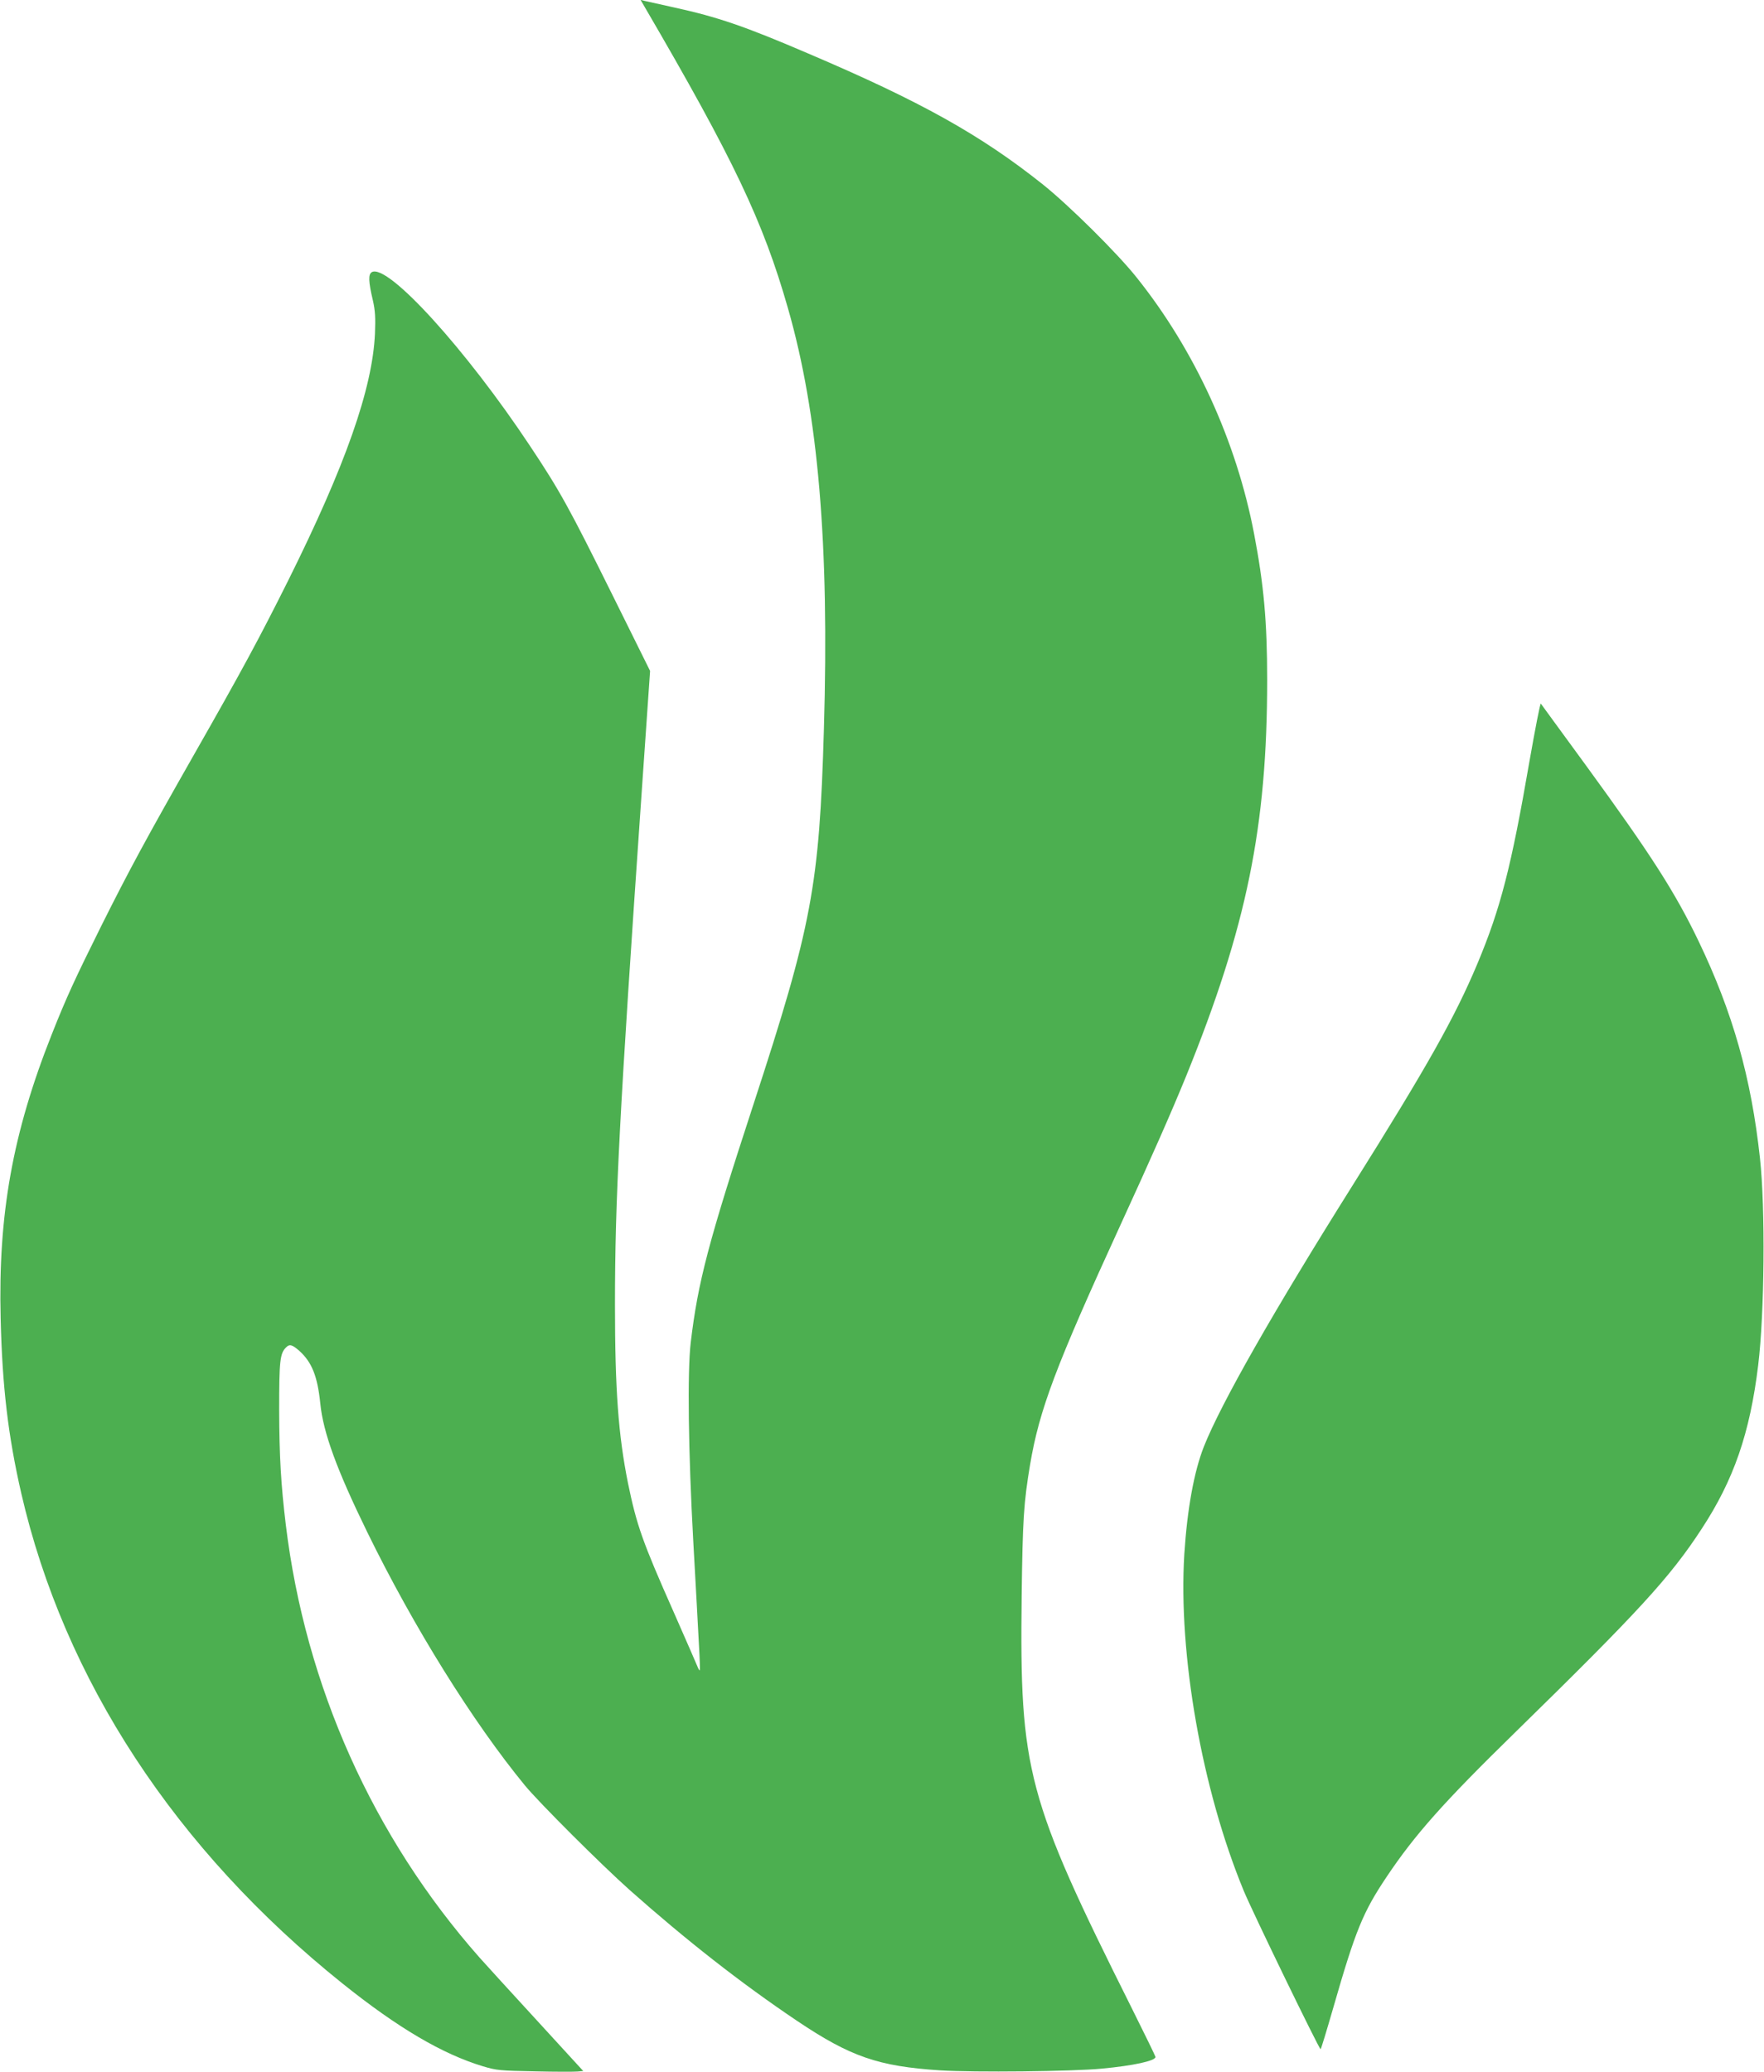 <?xml version="1.0" standalone="no"?>
<!DOCTYPE svg PUBLIC "-//W3C//DTD SVG 20010904//EN"
 "http://www.w3.org/TR/2001/REC-SVG-20010904/DTD/svg10.dtd">
<svg version="1.0" xmlns="http://www.w3.org/2000/svg"
 width="1090pt" height="1280pt" viewBox="0 0 1090 1280"
 preserveAspectRatio="xMidYMid meet">
<g transform="translate(0,1280) scale(0.1,-0.1)"
fill="#4caf50" stroke="none">
<path d="M3983 12758 c550 -942 733 -1327 886 -1863 187 -652 256 -1456 222
-2600 -28 -968 -74 -1213 -436 -2320 -279 -853 -342 -1094 -387 -1470 -21
-180 -15 -672 16 -1230 15 -269 31 -557 35 -640 5 -82 7 -152 5 -154 -2 -2 -8
7 -13 20 -5 13 -72 166 -148 339 -194 437 -229 537 -283 799 -59 295 -80 574
-80 1101 0 649 28 1184 164 3150 l53 765 -233 470 c-265 534 -323 641 -509
920 -396 597 -878 1127 -977 1074 -23 -13 -22 -57 7 -179 13 -59 16 -102 12
-200 -15 -341 -183 -817 -537 -1528 -179 -358 -282 -549 -580 -1072 -296 -520
-401 -714 -574 -1060 -162 -326 -215 -440 -306 -670 -242 -610 -332 -1113
-316 -1755 10 -422 46 -725 127 -1079 265 -1153 954 -2204 1985 -3030 342
-274 617 -436 869 -512 84 -25 105 -27 320 -31 127 -3 246 -3 265 -1 l34 3
-284 310 c-157 171 -317 346 -356 390 -659 746 -1077 1679 -1198 2675 -30 249
-40 420 -41 710 0 303 5 348 42 385 22 23 39 18 84 -22 76 -69 111 -156 128
-323 18 -181 102 -410 290 -795 287 -587 653 -1174 974 -1565 89 -108 471
-489 647 -646 348 -309 687 -575 1035 -809 331 -222 502 -281 886 -306 209
-13 815 -7 999 11 193 18 330 48 330 72 0 4 -67 142 -149 306 -647 1294 -691
1461 -678 2542 6 473 13 579 52 811 57 340 160 612 558 1480 197 429 314 695
406 920 375 924 501 1542 501 2449 0 360 -21 590 -81 903 -109 571 -366 1133
-725 1582 -119 150 -420 448 -582 577 -382 304 -752 511 -1447 807 -396 170
-561 226 -830 285 -88 20 -171 38 -184 41 l-23 6 25 -43z"/>
<path d="M9451 8098 c-113 -654 -178 -908 -322 -1252 -140 -333 -309 -633
-769 -1366 -492 -783 -815 -1350 -921 -1617 -61 -155 -103 -386 -121 -665 -38
-621 109 -1454 367 -2079 54 -131 466 -979 475 -979 3 0 38 116 79 258 137
477 183 589 330 808 174 260 353 461 790 888 768 751 961 962 1156 1261 198
302 298 591 349 1010 39 321 45 970 11 1280 -54 498 -168 900 -379 1340 -146
304 -295 536 -696 1086 -150 206 -276 377 -279 382 -4 4 -35 -156 -70 -355z"/>
</g>
</svg>
